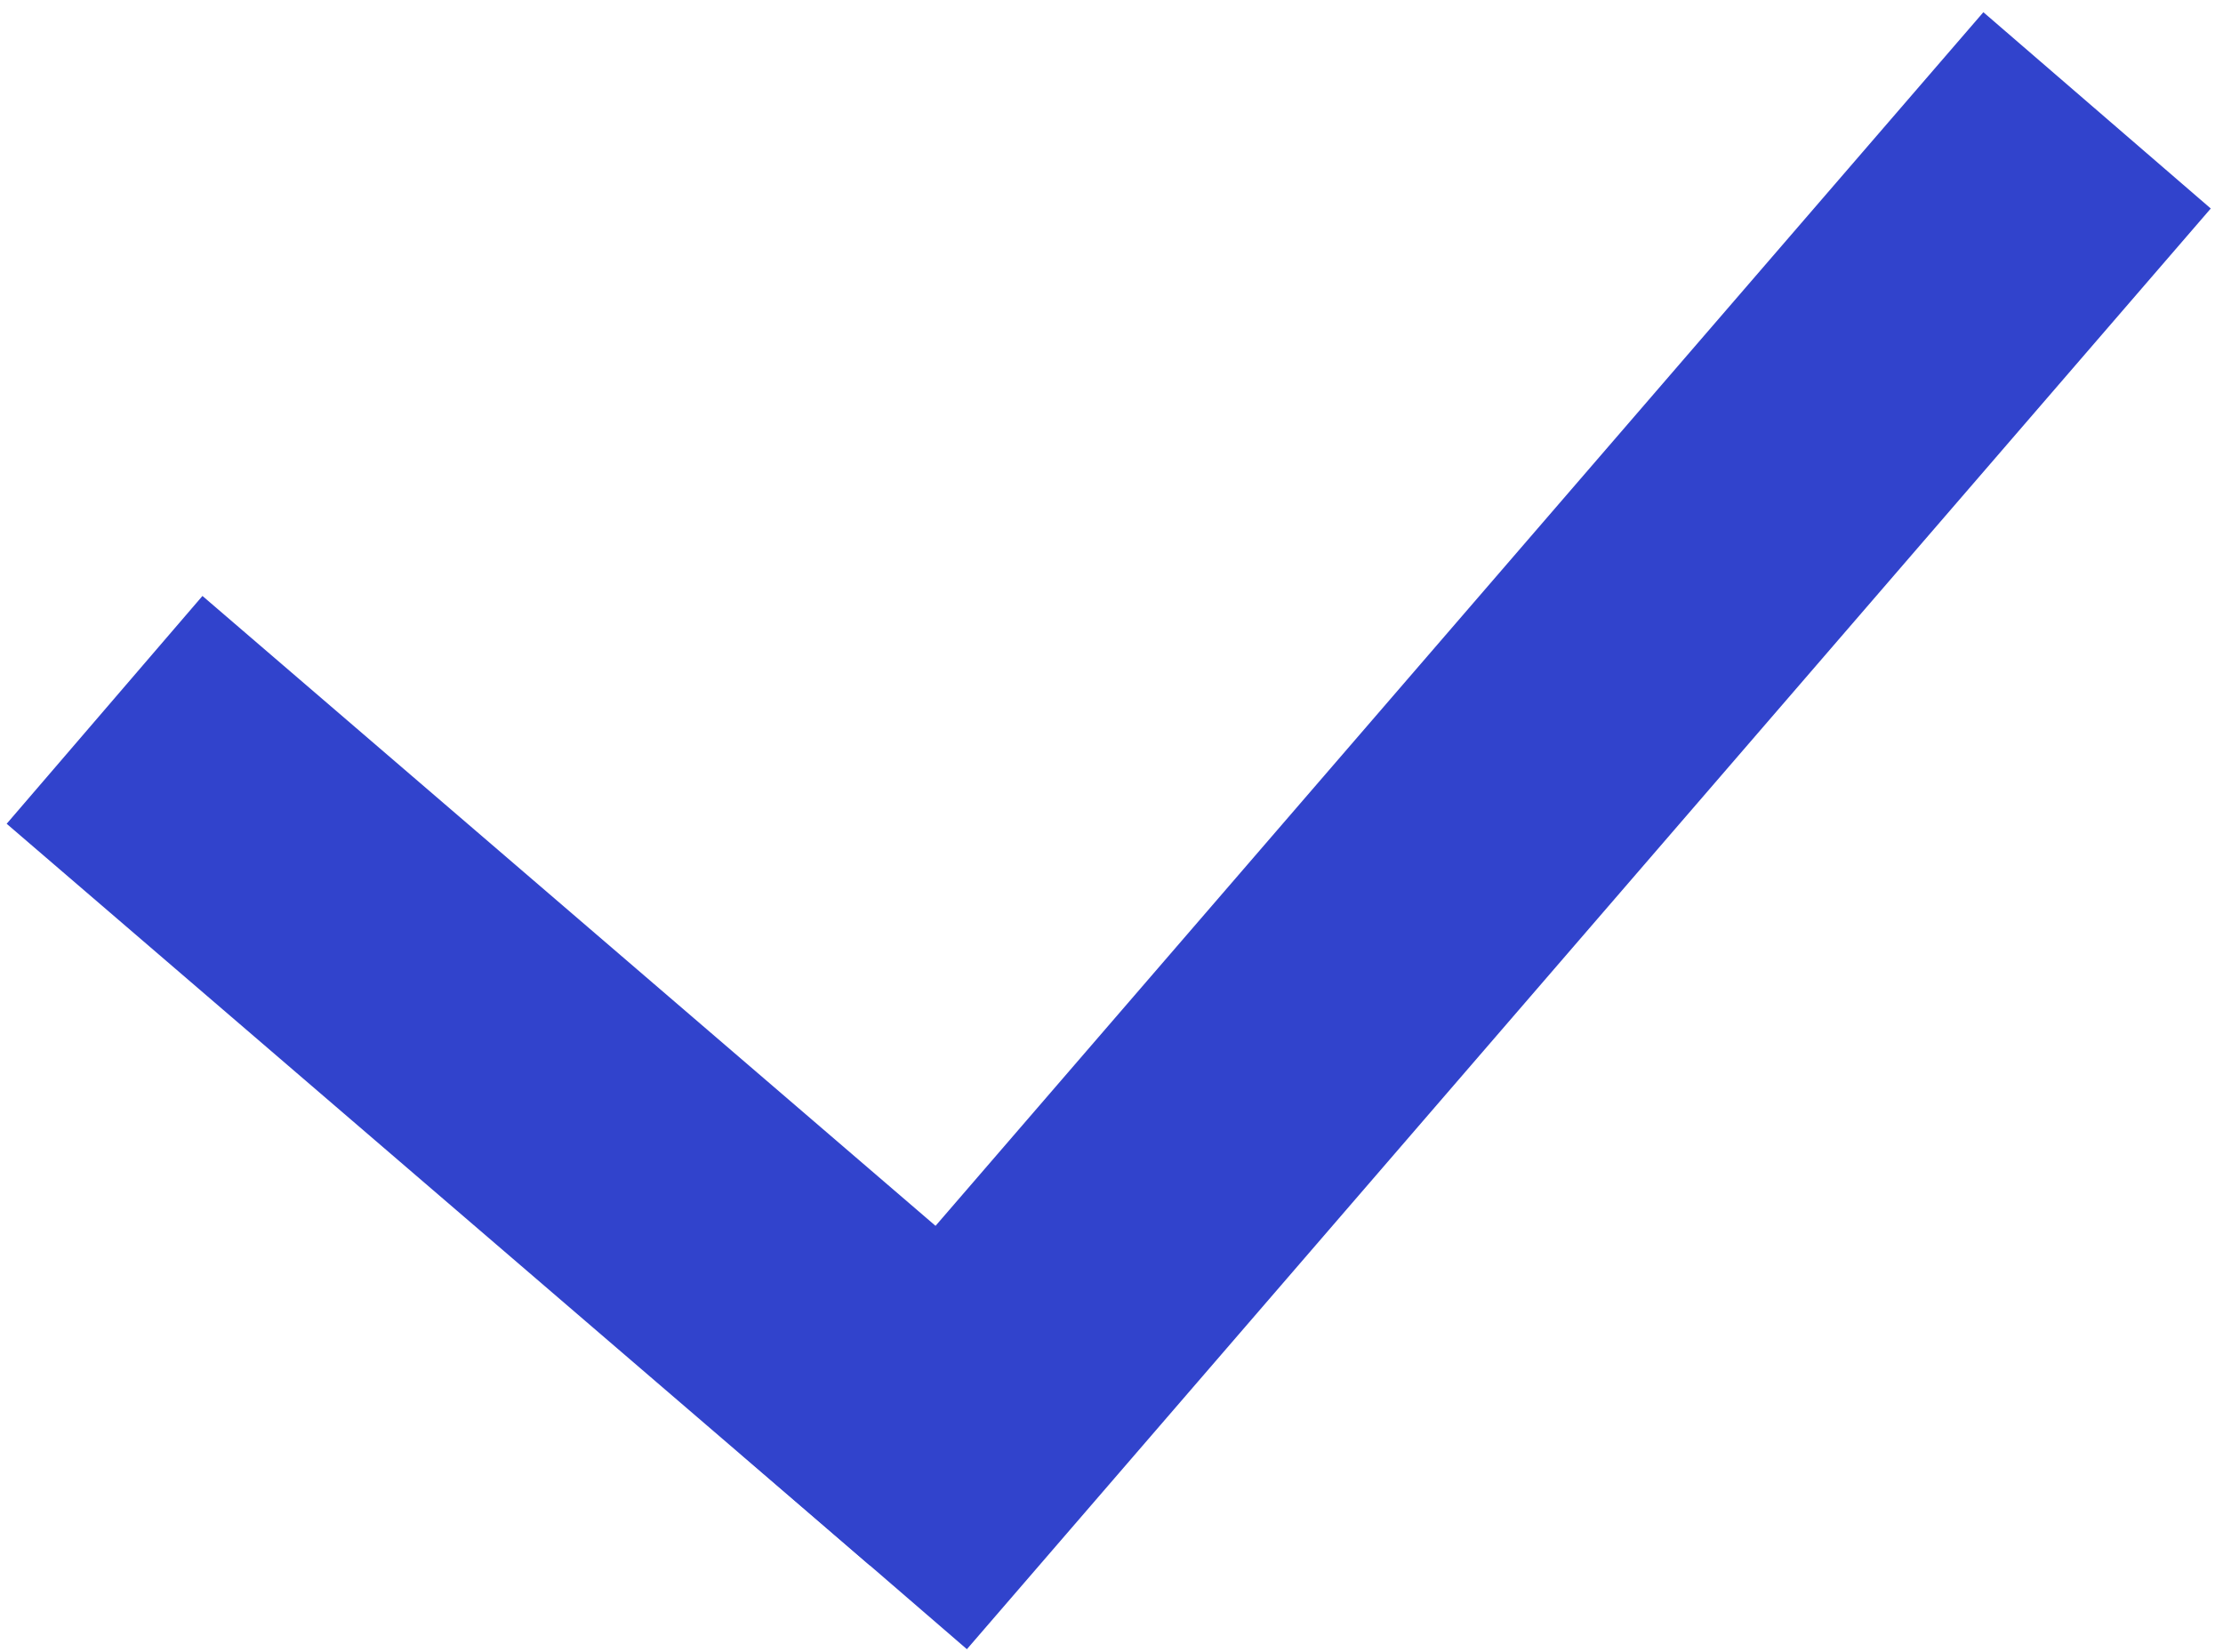 <?xml version="1.0" encoding="UTF-8"?> <svg xmlns="http://www.w3.org/2000/svg" width="148" height="110" viewBox="0 0 148 110" fill="none"> <line x1="6.961" y1="47.264" x2="64.432" y2="96.649" stroke="#3143CC" stroke-width="20"></line> <line x1="139.616" y1="7.348" x2="56.803" y2="103.272" stroke="#3143CC" stroke-width="20"></line> </svg> 